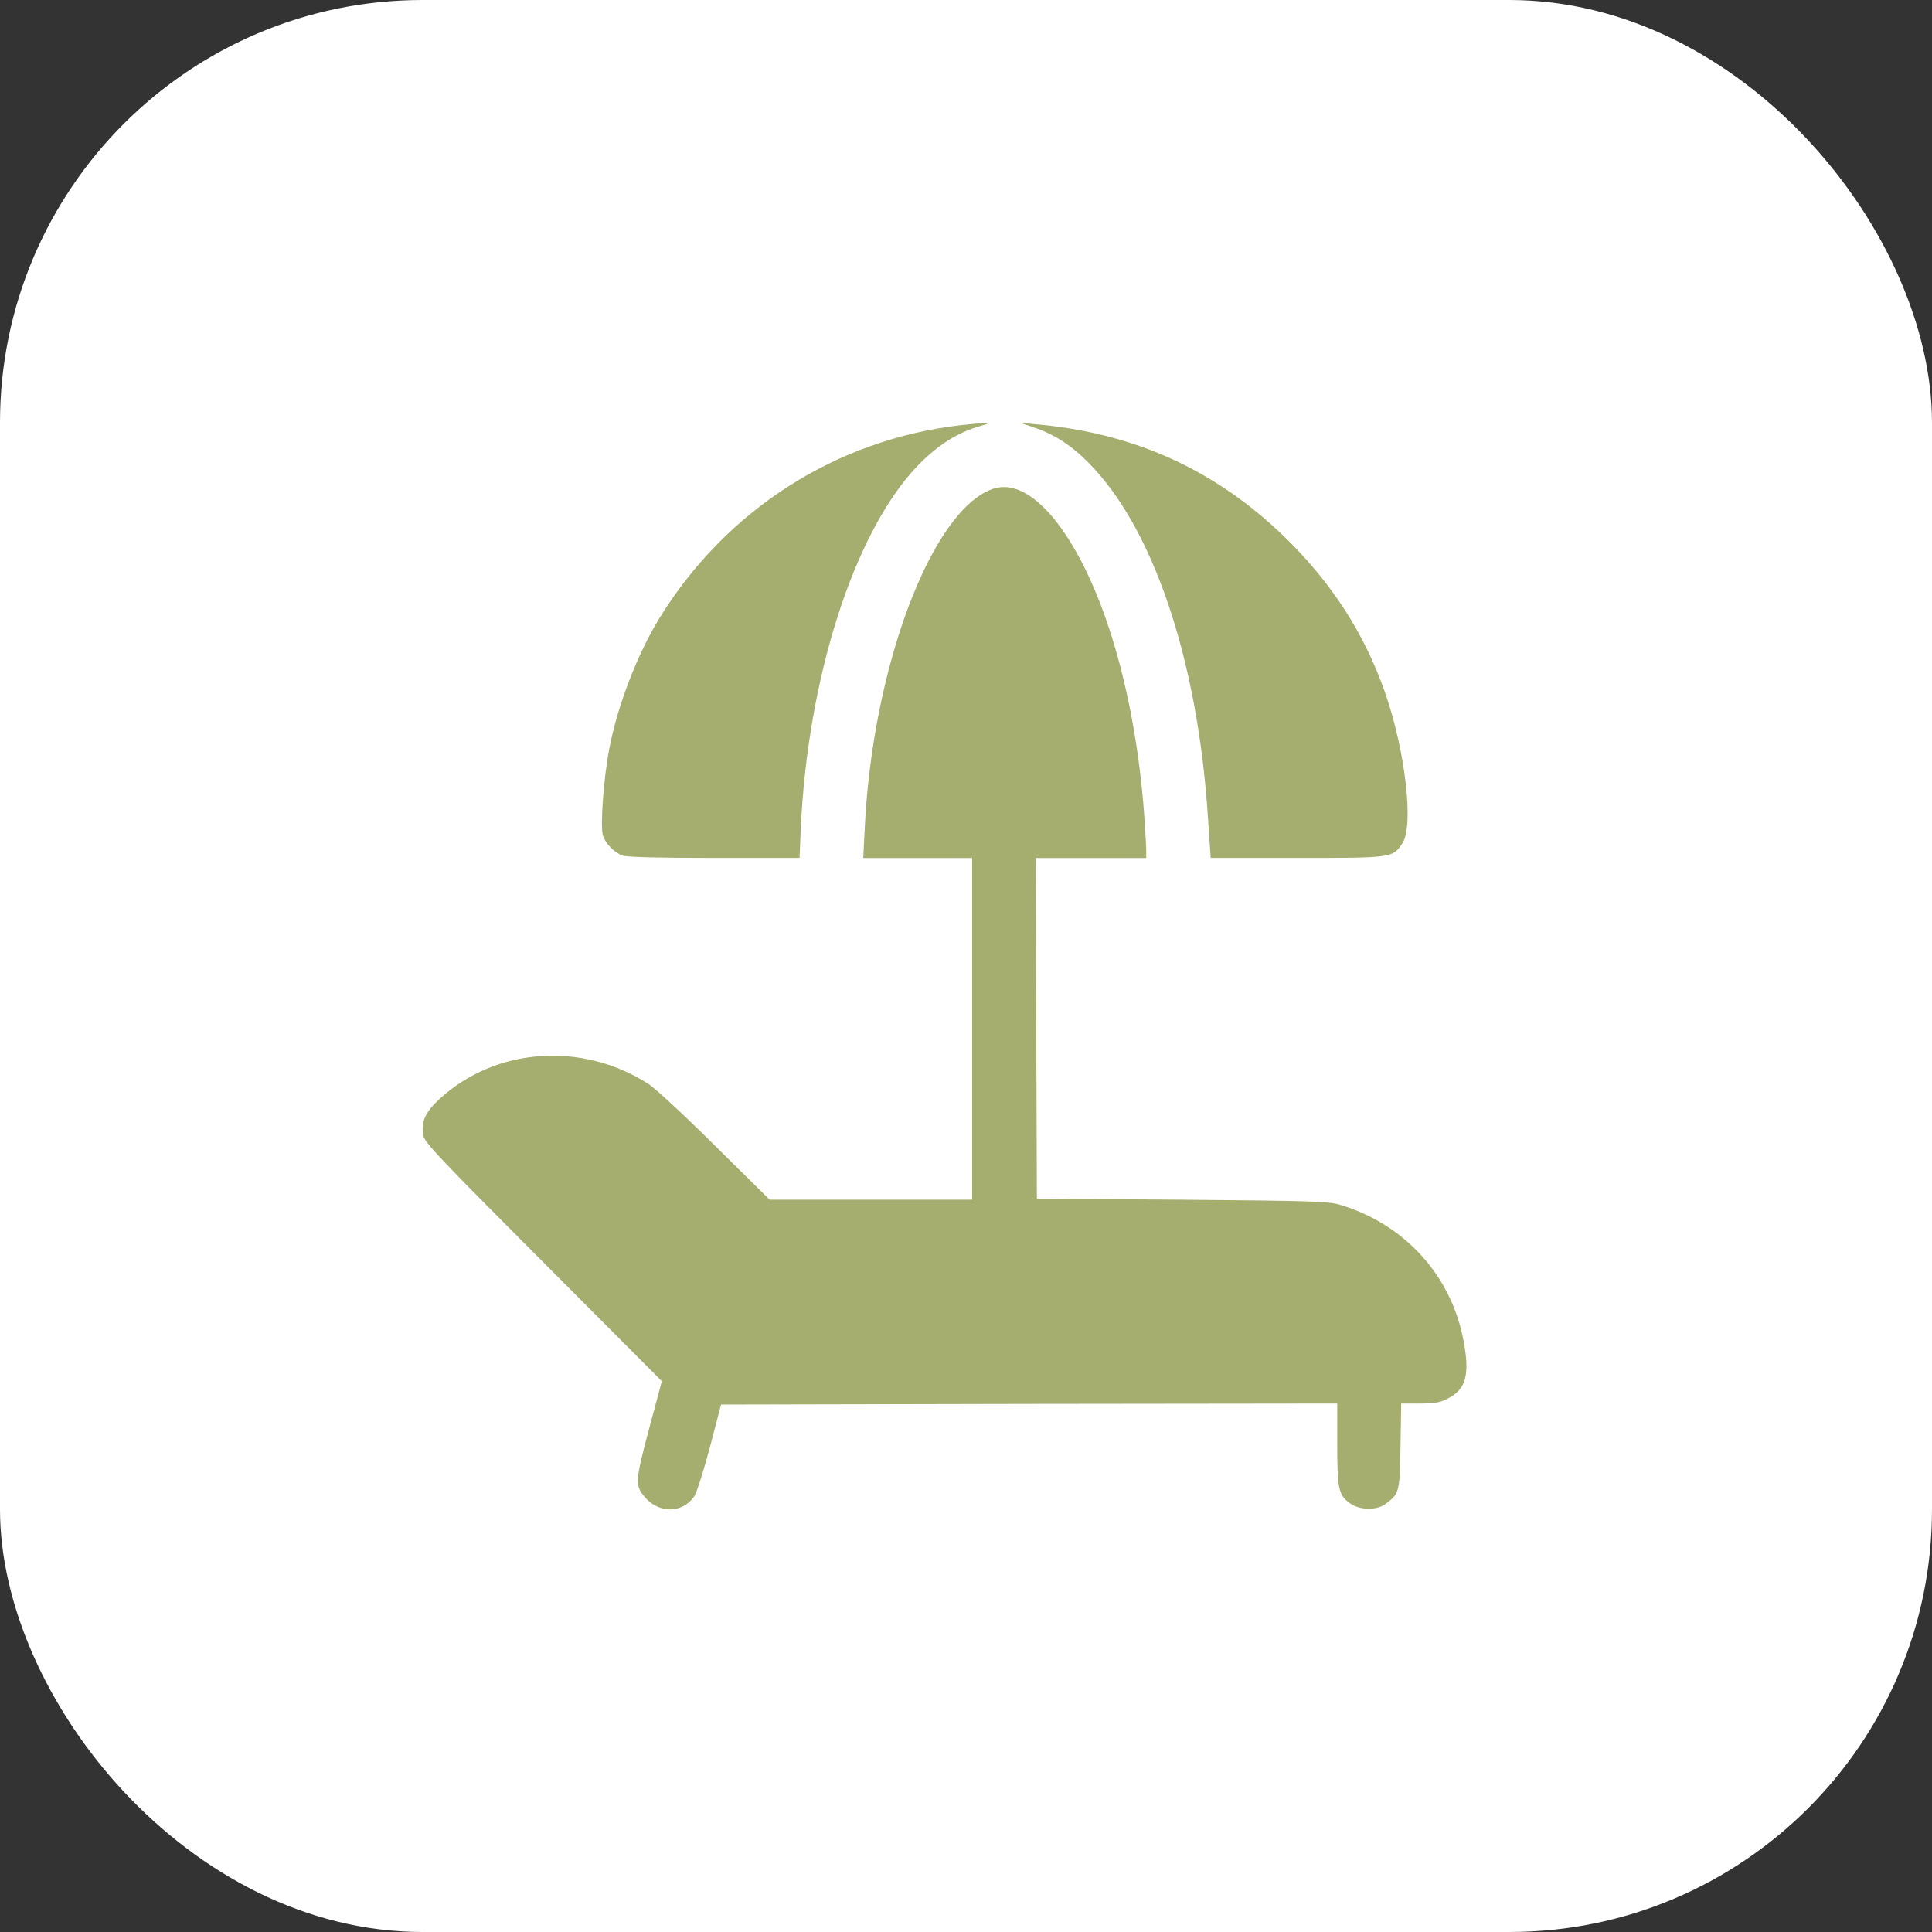 <?xml version="1.0" encoding="UTF-8"?> <svg xmlns="http://www.w3.org/2000/svg" width="32" height="32" viewBox="0 0 32 32" fill="none"><rect x="0" y="0" width="32" height="32" fill="#333333" stroke="none"/><rect width="32" height="32" rx="7" fill="white"></rect><path d="M15.926 7.041C13.858 7.273 12.03 8.44 10.923 10.237C10.557 10.835 10.23 11.678 10.093 12.396C9.998 12.877 9.942 13.665 9.984 13.83C10.023 13.967 10.167 14.118 10.311 14.171C10.374 14.196 10.912 14.21 11.826 14.21H13.243L13.264 13.707C13.38 11.222 14.143 8.834 15.18 7.734C15.511 7.386 15.852 7.164 16.242 7.055C16.376 7.017 16.383 7.009 16.295 7.009C16.239 7.009 16.07 7.024 15.926 7.041Z" fill="#A5AD6F"></path><path d="M17.086 7.066C17.448 7.185 17.726 7.361 18.018 7.653C19.097 8.729 19.839 10.923 20.008 13.549L20.053 14.21H21.477C23.07 14.21 23.066 14.21 23.228 13.967C23.422 13.679 23.277 12.438 22.94 11.468C22.599 10.49 22.047 9.639 21.266 8.883C20.113 7.769 18.759 7.161 17.121 7.024L16.893 7.002L17.086 7.066Z" fill="#A5AD6F"></path><path d="M16.436 8.1C15.427 8.462 14.45 11.053 14.323 13.715L14.298 14.211H15.198H16.102V17.041V19.871H14.425H12.748L11.848 18.982C11.356 18.493 10.86 18.032 10.747 17.959C9.647 17.245 8.205 17.347 7.274 18.208C7.042 18.423 6.971 18.584 7.01 18.806C7.035 18.925 7.249 19.154 9 20.908L10.962 22.877L10.751 23.665C10.522 24.523 10.515 24.604 10.677 24.793C10.909 25.071 11.299 25.068 11.496 24.79C11.535 24.737 11.651 24.372 11.756 23.978L11.943 23.264L17.048 23.253L22.149 23.247V23.915C22.149 24.667 22.17 24.765 22.364 24.902C22.522 25.015 22.803 25.018 22.944 24.913C23.179 24.741 23.186 24.716 23.197 23.946L23.208 23.247H23.513C23.763 23.247 23.851 23.232 23.977 23.166C24.283 23.011 24.347 22.772 24.241 22.209C24.041 21.13 23.267 20.276 22.198 19.956C22.012 19.899 21.748 19.889 19.583 19.871L17.174 19.854L17.164 17.03L17.157 14.211H18.071H18.985V14.077C18.985 14.007 18.967 13.733 18.95 13.472C18.809 11.605 18.338 9.911 17.674 8.891C17.252 8.244 16.816 7.967 16.436 8.1Z" fill="#A5AD6F"></path></svg> 